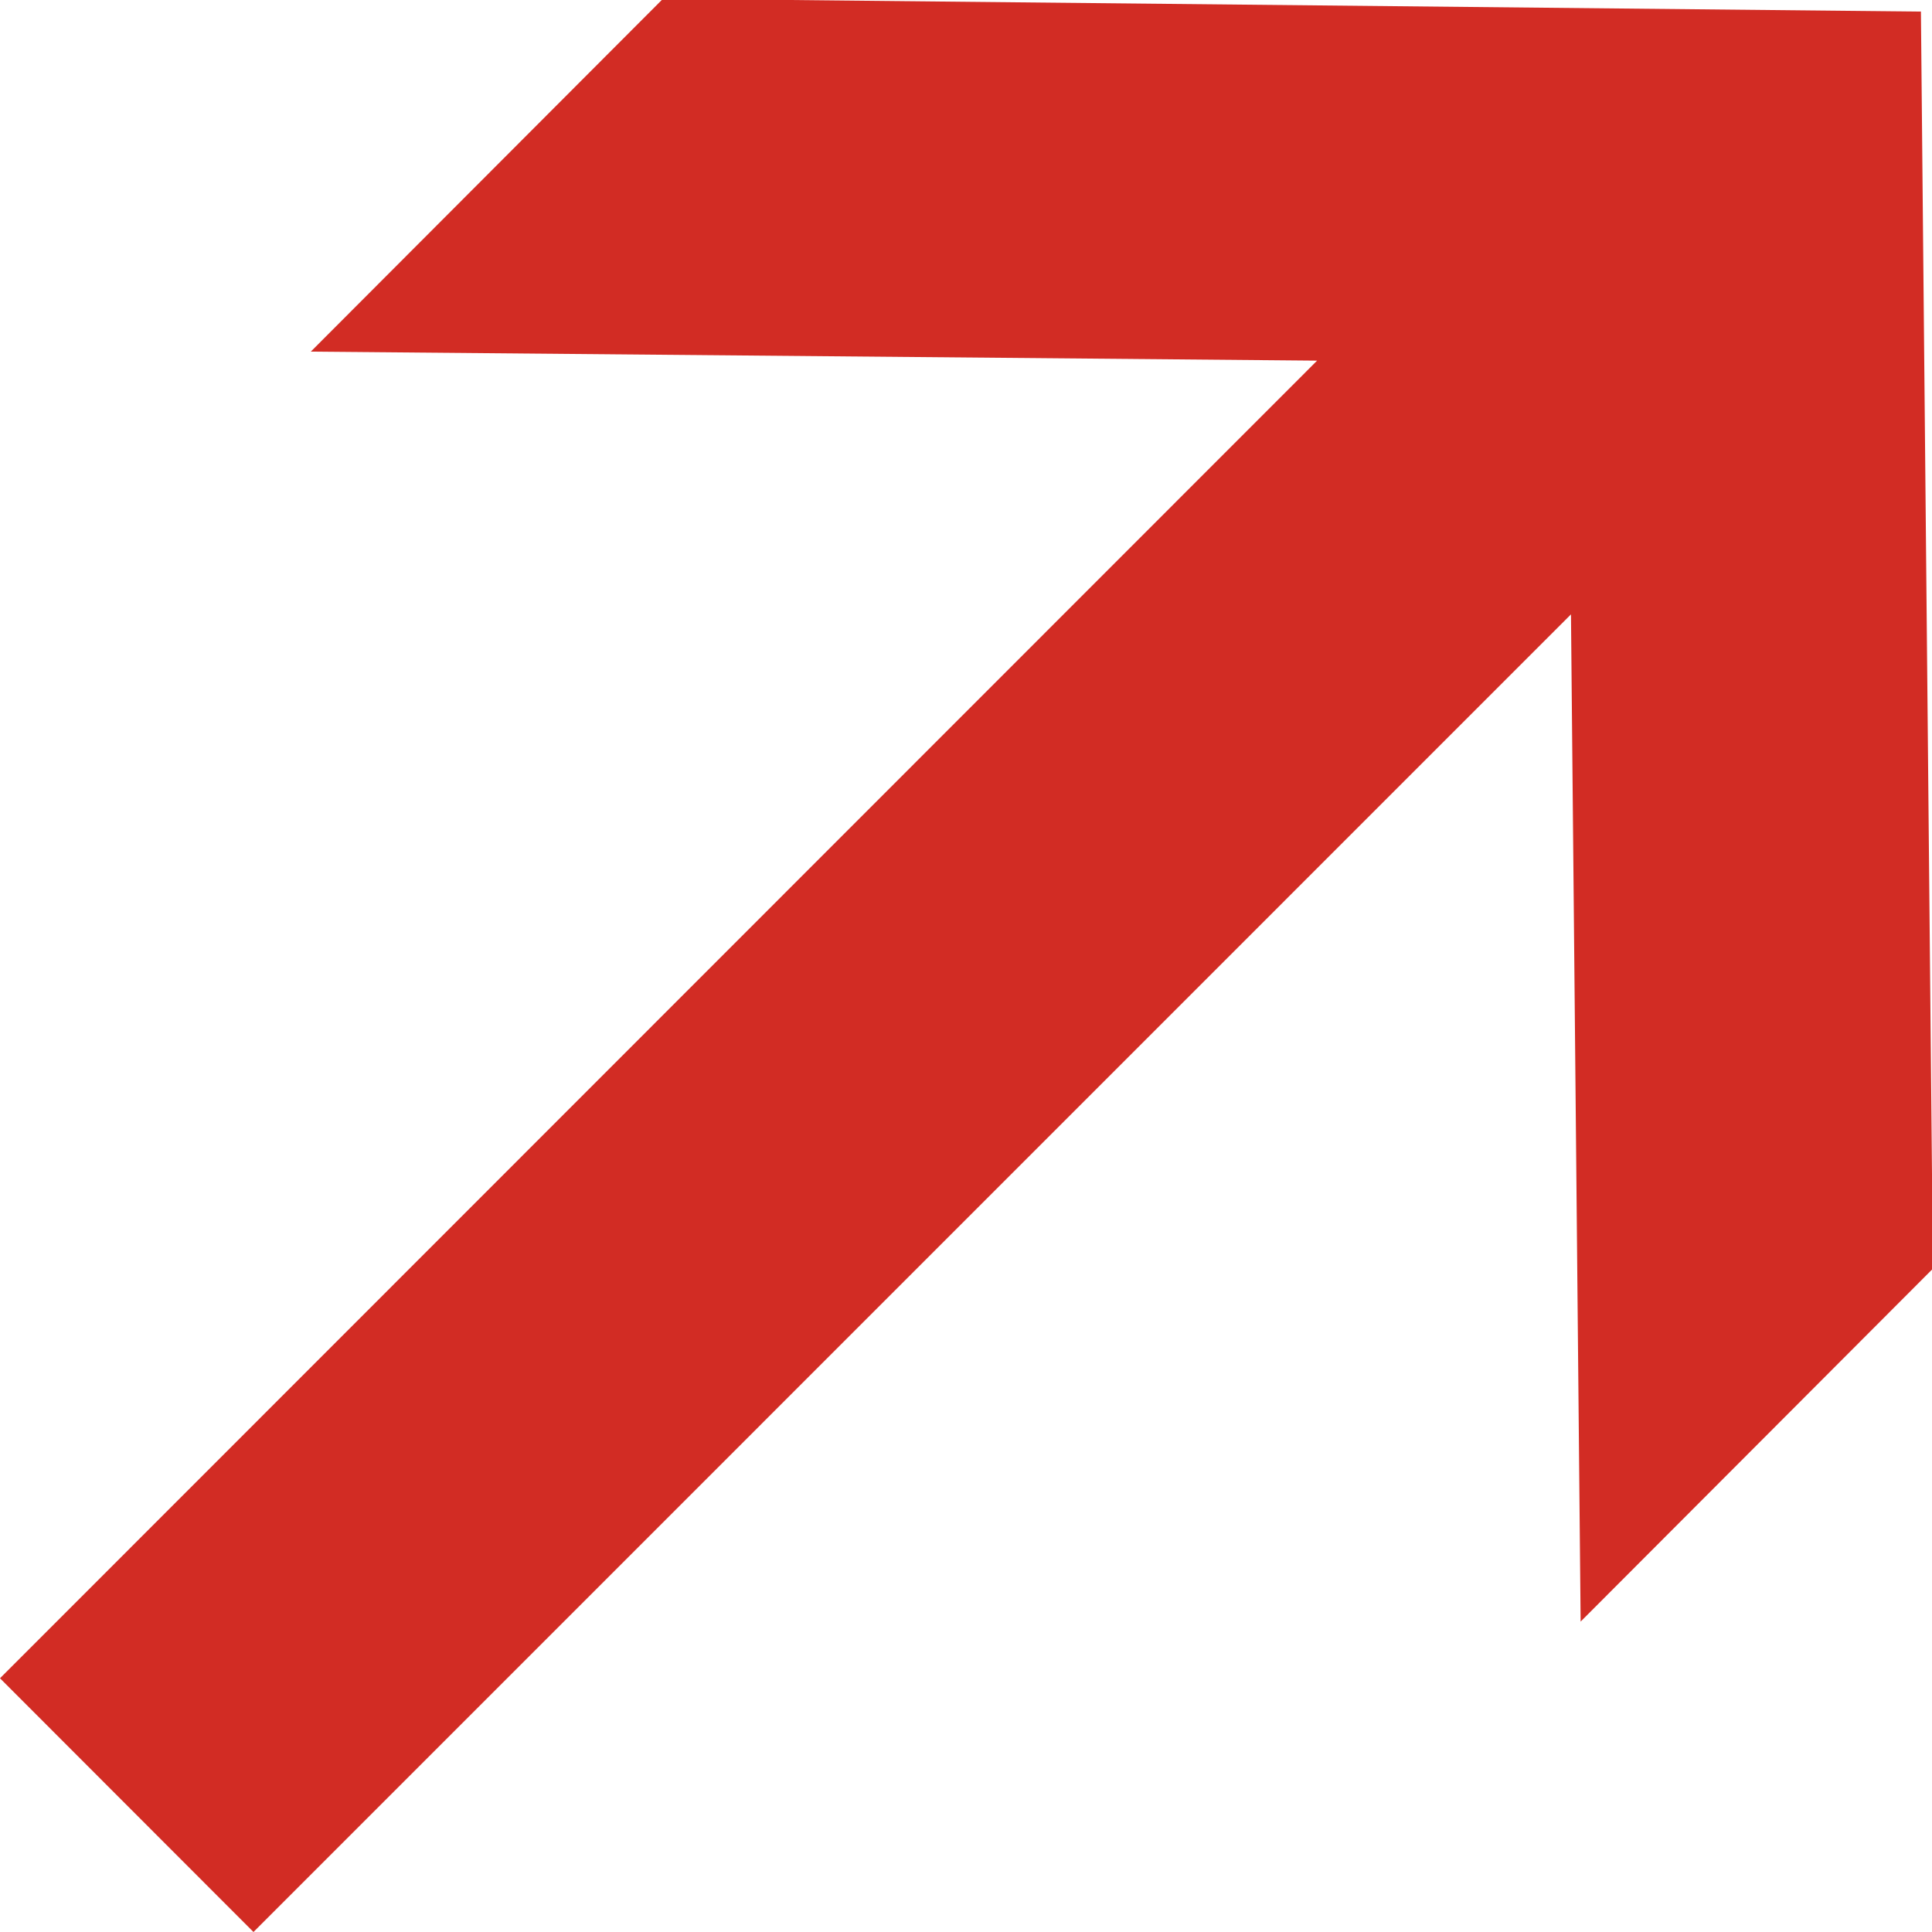 <svg xmlns="http://www.w3.org/2000/svg" width="15" height="15" viewBox="0 0 15 15">
<defs>
    <style>
      .cls-1 {
        fill: #d22c24;
        fill-rule: evenodd;
      }
    </style>
  </defs>
  <path class="cls-1" d="M240.968,2325l10.229-10.23,0.075,7.82,2.735-2.74-0.093-9.76-9.766-.1-2.735,2.74,7.813,0.07L239,2323.03Z" transform="translate(-239 -2310)"/>
</svg>
